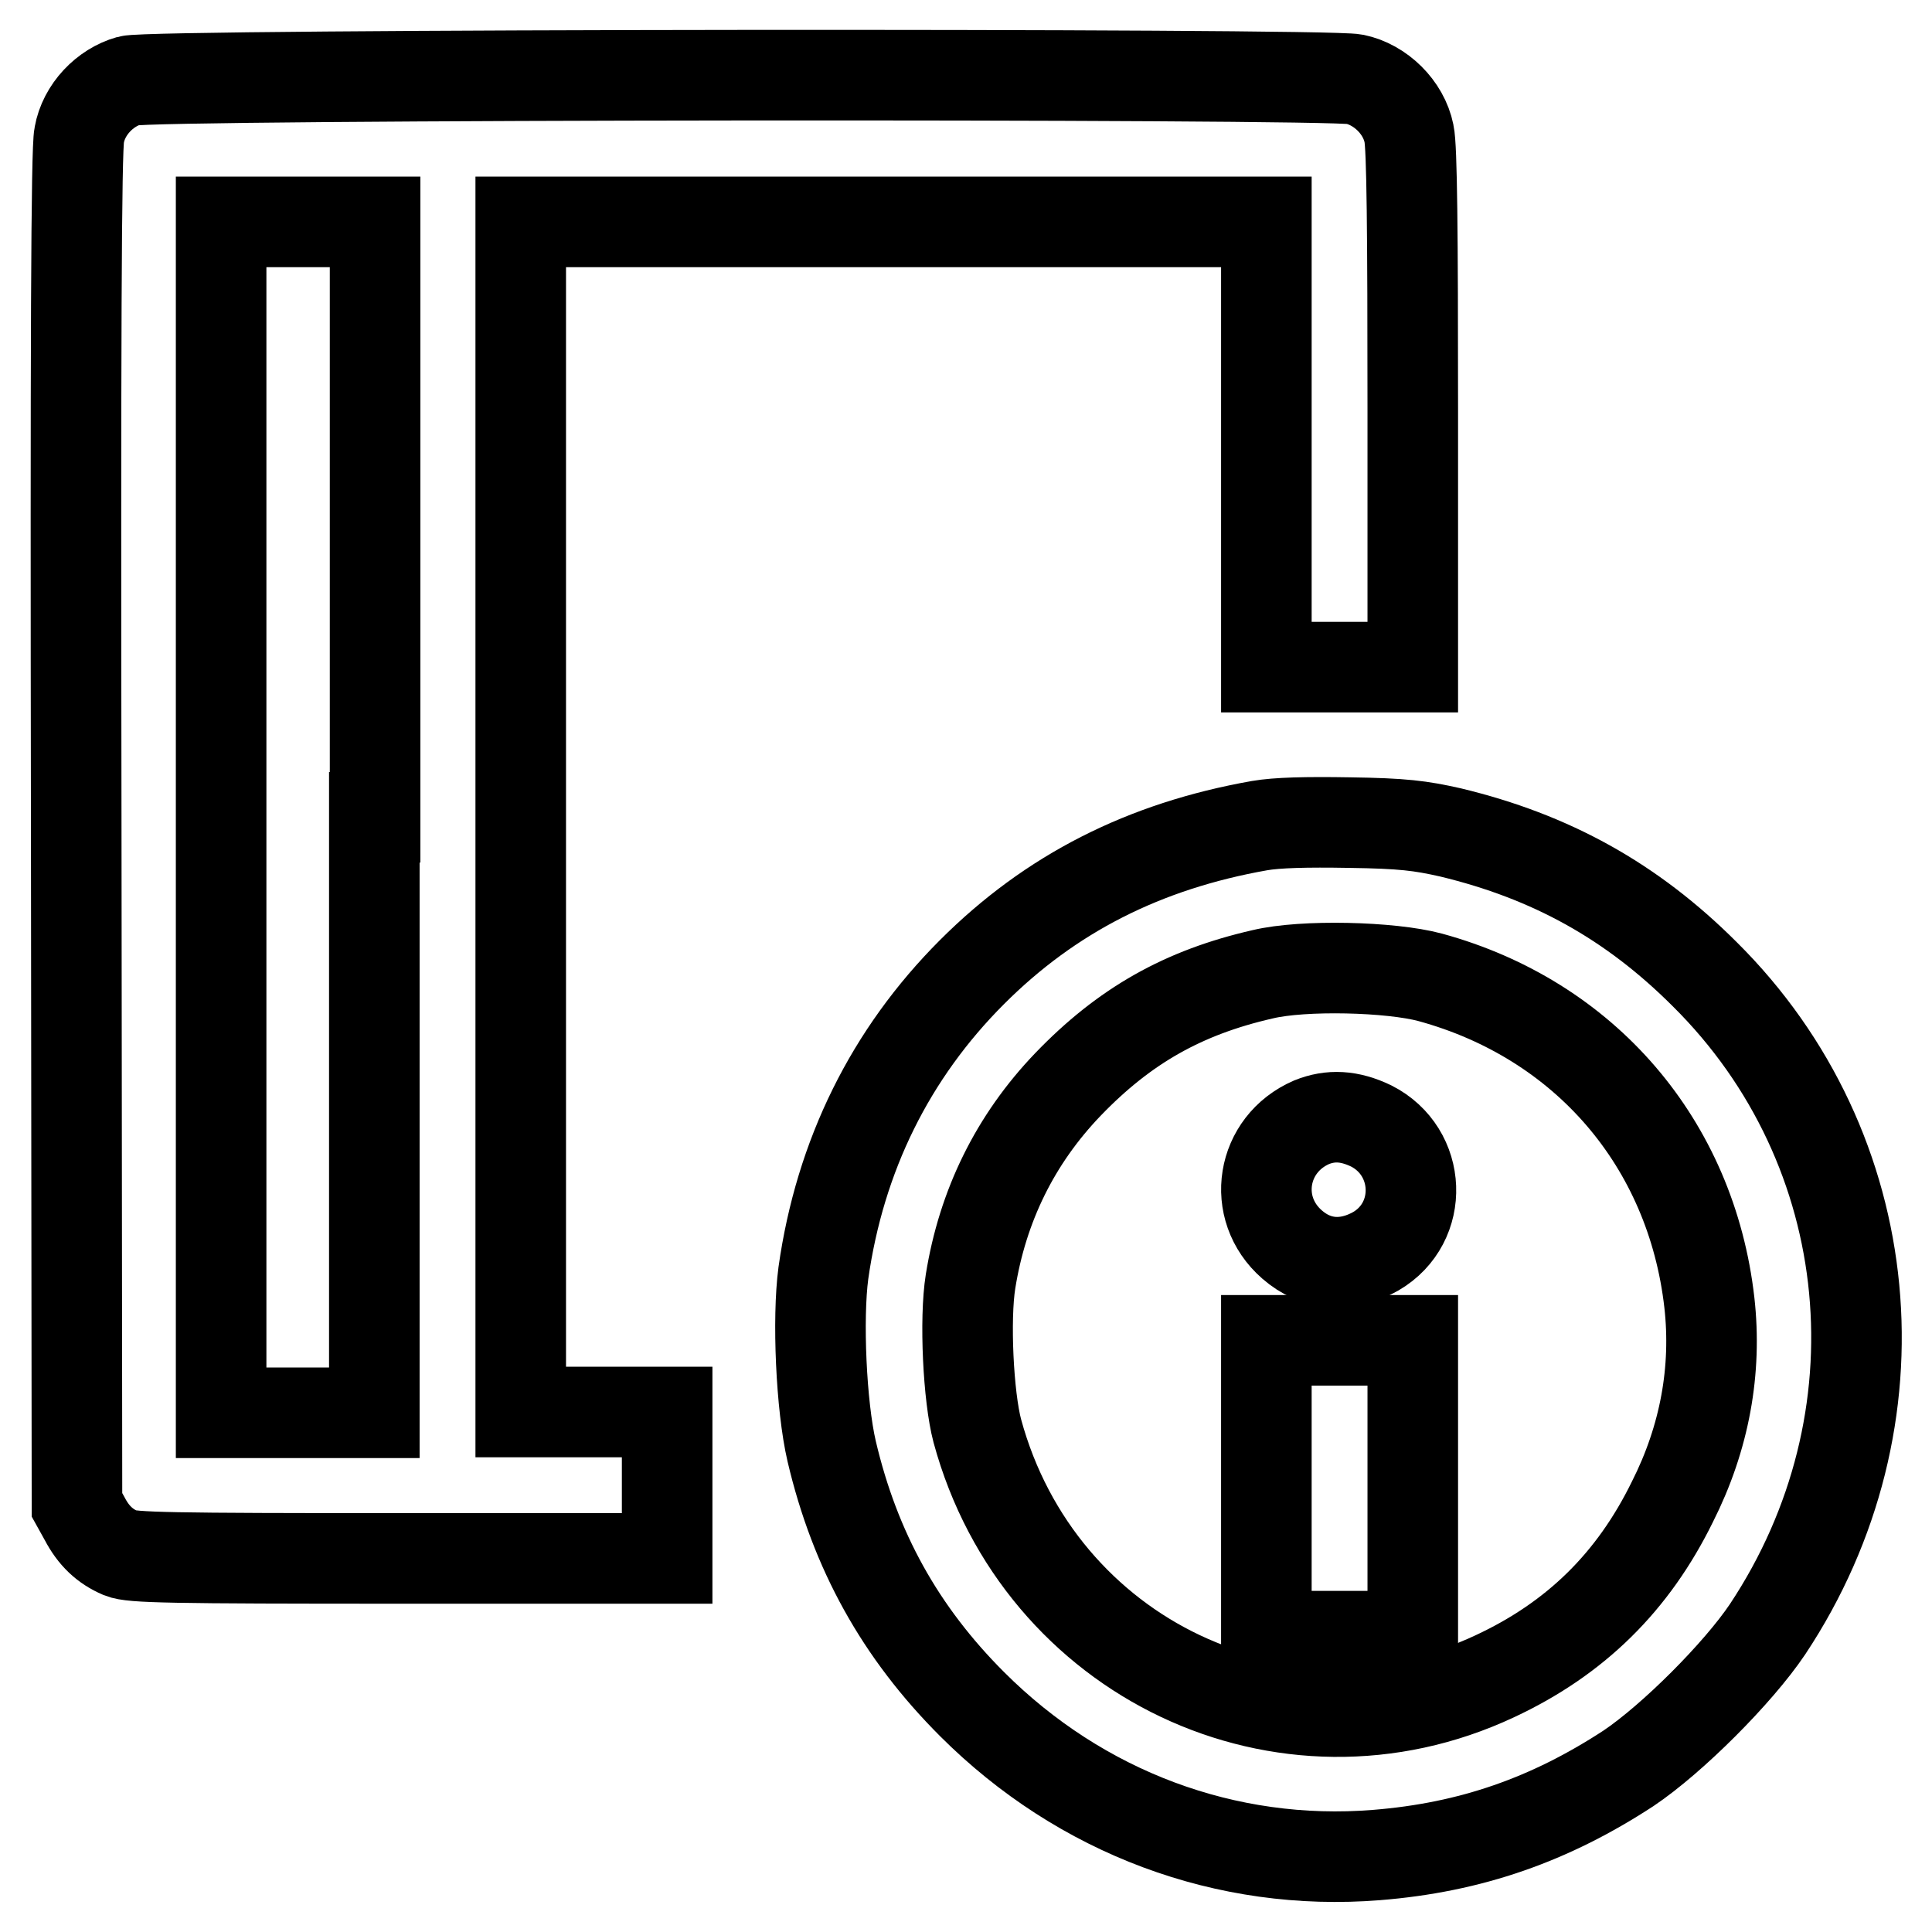 <?xml version="1.0" encoding="utf-8"?>
<!-- Svg Vector Icons : http://www.onlinewebfonts.com/icon -->
<!DOCTYPE svg PUBLIC "-//W3C//DTD SVG 1.1//EN" "http://www.w3.org/Graphics/SVG/1.1/DTD/svg11.dtd">
<svg version="1.1" xmlns="http://www.w3.org/2000/svg" xmlns:xlink="http://www.w3.org/1999/xlink" x="0px" y="0px" viewBox="0 0 256 256" enable-background="new 0 0 256 256" xml:space="preserve">
<g><g><g><path stroke-width="12" fill-opacity="0" stroke="#000000"  d="M17.1,10.7c-3.2,0.9-6,3.8-6.6,7.2c-0.4,1.8-0.5,27.2-0.4,92l0.1,89.5l1,1.8c1.2,2.3,2.7,3.7,4.8,4.6c1.5,0.6,6.2,0.7,37.1,0.7h35.3v-9.7v-9.7h-9.7H69v-78.9V29.4h49.4h49.4v29.5v29.5h9.7h9.7V54.3c0-23.5-0.1-34.8-0.5-36.6c-0.7-3.5-3.8-6.5-7.2-7.2C175.6,9.7,20.2,9.8,17.1,10.7z M49.6,108.3v78.9H39.5H29.3v-78.9V29.4h10.2h10.2V108.3z"/><path stroke-width="12" fill-opacity="0" stroke="#000000"  d="M166.9,109.4c-15.3,2.7-27.7,9-38.1,19.4c-10.8,10.8-17.5,24.3-19.7,39.9c-0.8,6-0.3,17.6,1.1,23.6c3.1,13.2,9.1,24,18.6,33.5c14.4,14.4,33.7,21.6,53.6,20c12.5-1,23-4.7,33.4-11.5c5.8-3.9,14.5-12.6,18.4-18.4c18.4-27.7,15-63.7-8.3-86.8c-9.7-9.7-20.4-15.6-33.7-18.8c-4-0.9-6.3-1.2-13.4-1.3C173.1,108.9,169.2,109,166.9,109.4z M189.5,129.5c20.5,5.6,34.6,22,37,43.1c1,8.9-0.6,17.9-4.9,26.4c-5.2,10.6-12.8,18.1-23.5,23.1c-27.9,13.1-60.4-2.3-68.6-32.5c-1.2-4.5-1.7-14.8-0.9-19.8c1.6-10,5.9-18.8,12.9-26.1c7.5-7.8,15.3-12.2,25.8-14.6C172.7,127.8,184.3,128.1,189.5,129.5z"/><path stroke-width="12" fill-opacity="0" stroke="#000000"  d="M173.8,148.7c-6.7,2.9-8.1,11.4-2.6,16.2c3.2,2.8,7.2,3.1,11.1,0.9c6.5-3.8,6.1-13.2-0.6-16.6C178.8,147.8,176.3,147.7,173.8,148.7z"/><path stroke-width="12" fill-opacity="0" stroke="#000000"  d="M167.8,197.2v19.6h9.7h9.7v-19.6v-19.6h-9.7h-9.7V197.2z"/></g></g></g>
</svg>